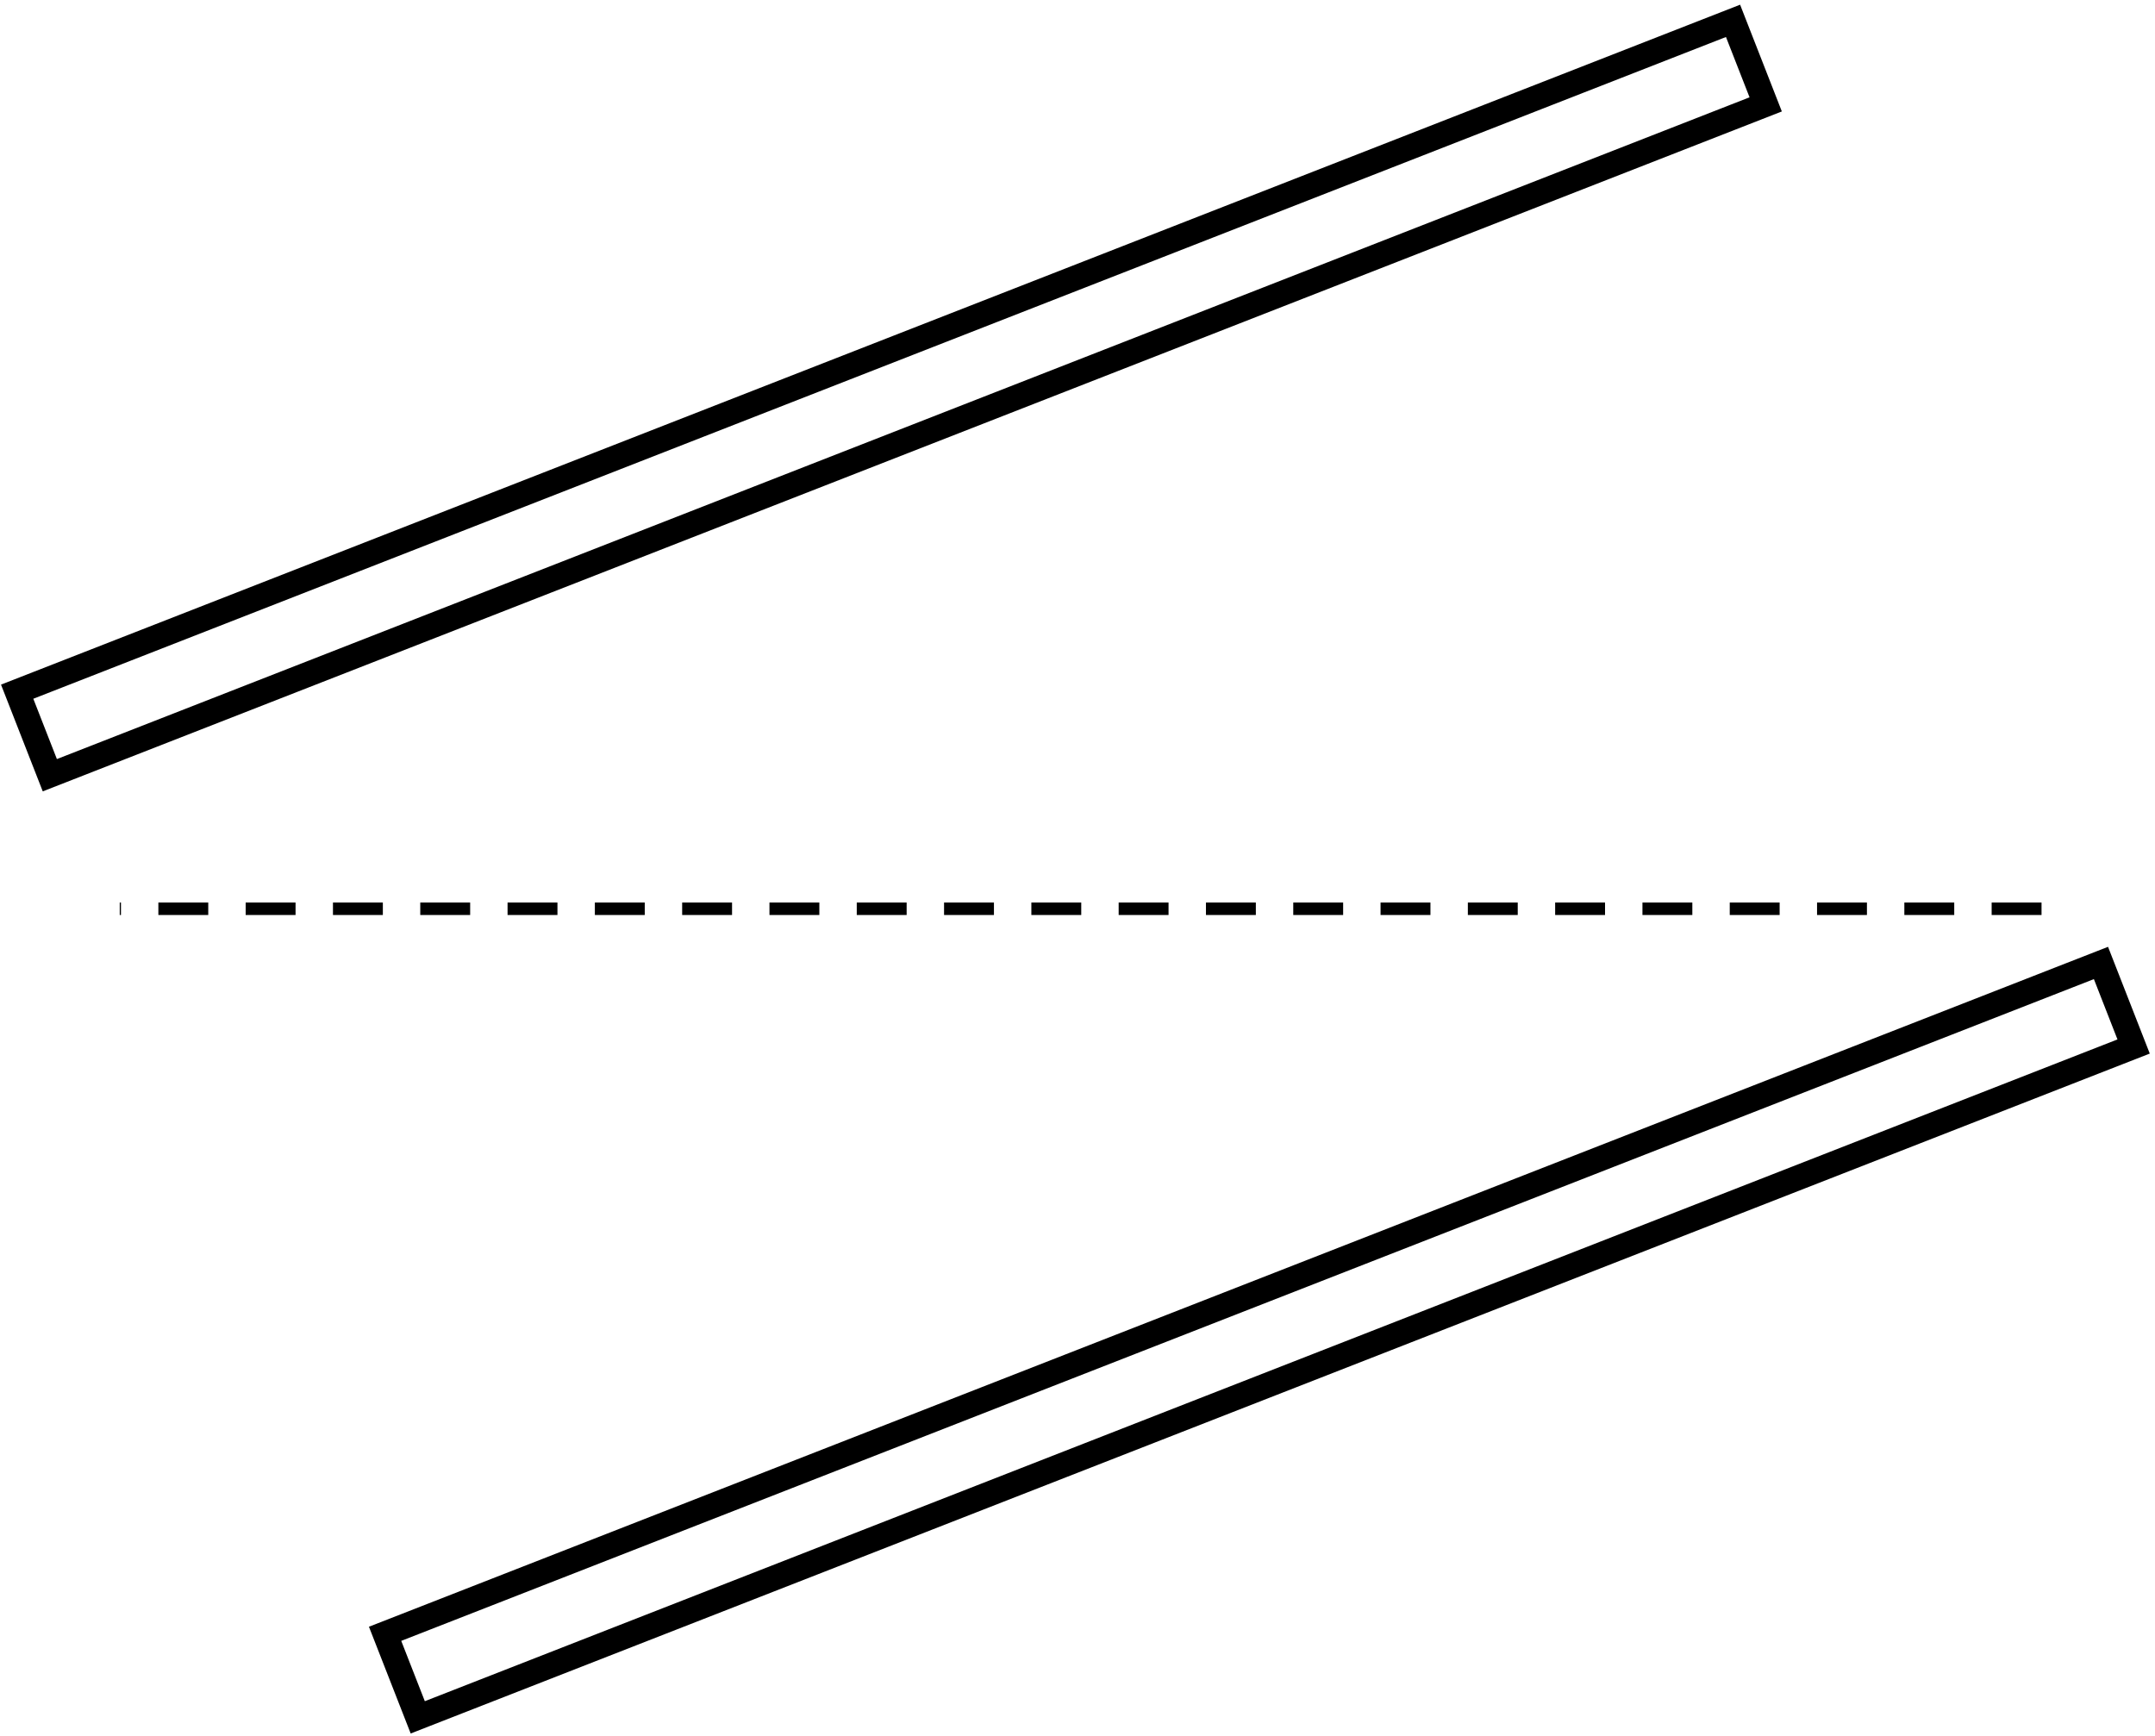 <svg width="396" height="319" xmlns="http://www.w3.org/2000/svg" xmlns:xlink="http://www.w3.org/1999/xlink" xml:space="preserve" overflow="hidden"><defs><clipPath id="clip0"><rect x="1008" y="1800" width="396" height="319"/></clipPath></defs><g clip-path="url(#clip0)" transform="translate(-1008 -1800)"><rect x="0" y="0" width="338.675" height="16.489" stroke="#000000" stroke-width="4.583" stroke-miterlimit="8" fill="none" transform="matrix(-0.931 0.364 0.364 0.931 1326.46 1803.83)"/><rect x="0" y="0" width="338.675" height="16.489" stroke="#000000" stroke-width="4.583" stroke-miterlimit="8" fill="none" transform="matrix(-0.931 0.364 0.364 0.931 1394.07 1976.96)"/><path d="M0 0 353.146 0" stroke="#000000" stroke-width="2.292" stroke-miterlimit="8" stroke-dasharray="9.167 6.875" fill="none" fill-rule="evenodd" transform="matrix(-1 0 0 1 1383.15 1967)"/></g></svg>